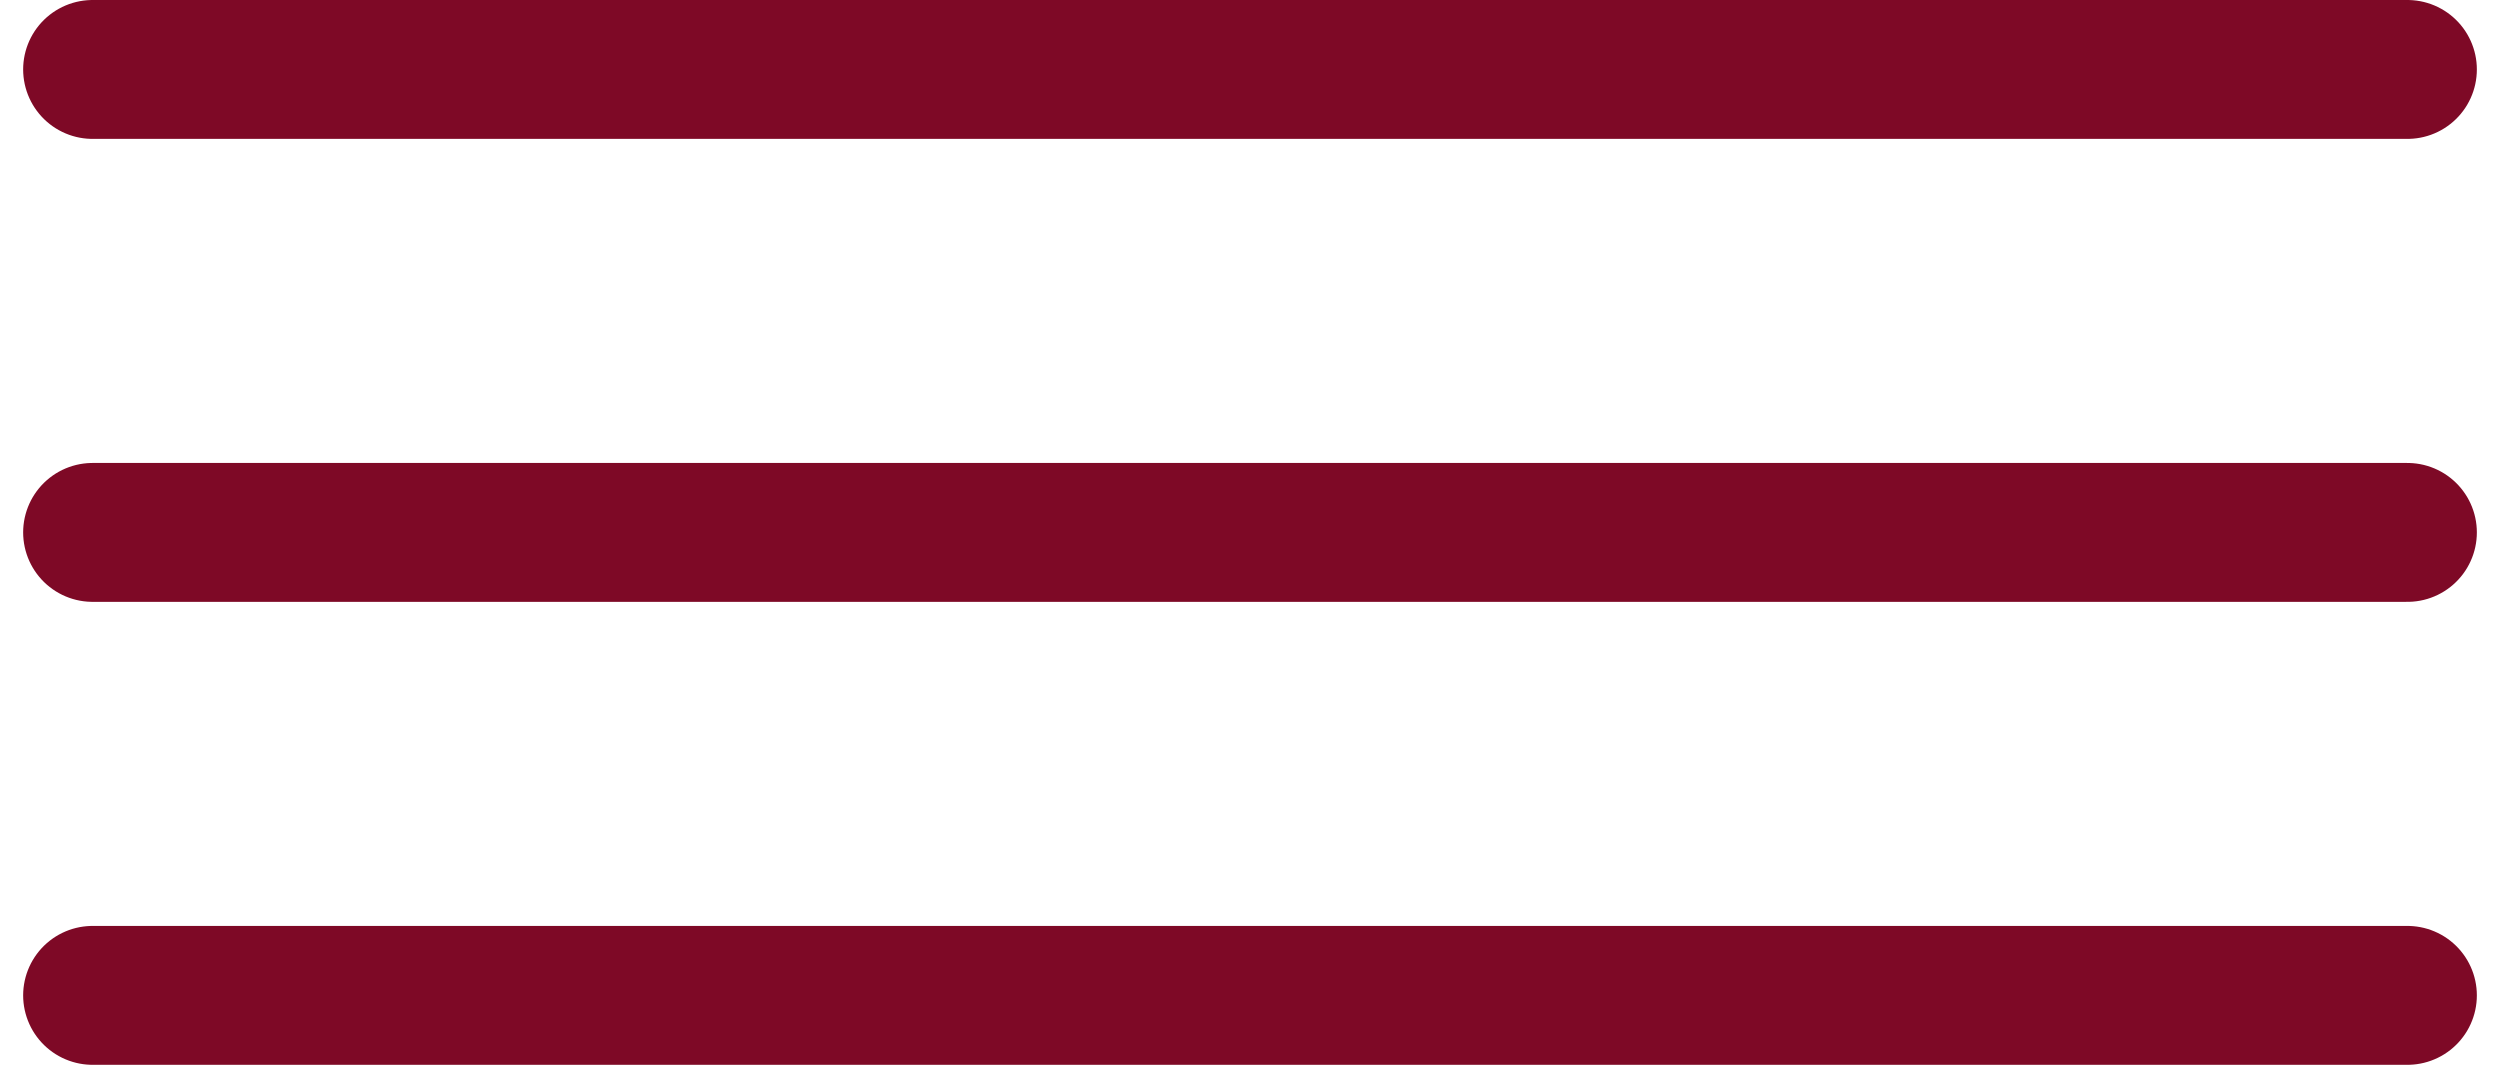 <svg width="54" height="23" viewBox="0 0 54 23" fill="none" xmlns="http://www.w3.org/2000/svg">
<path d="M2 1.5H52" stroke="#7e0926" stroke-width="3" stroke-linecap="round"/>
<path d="M2 11.5H52" stroke="#7e0926" stroke-width="3" stroke-linecap="round"/>
<path d="M2 21.5H52" stroke="#7e0926" stroke-width="3" stroke-linecap="round"/>
</svg>
